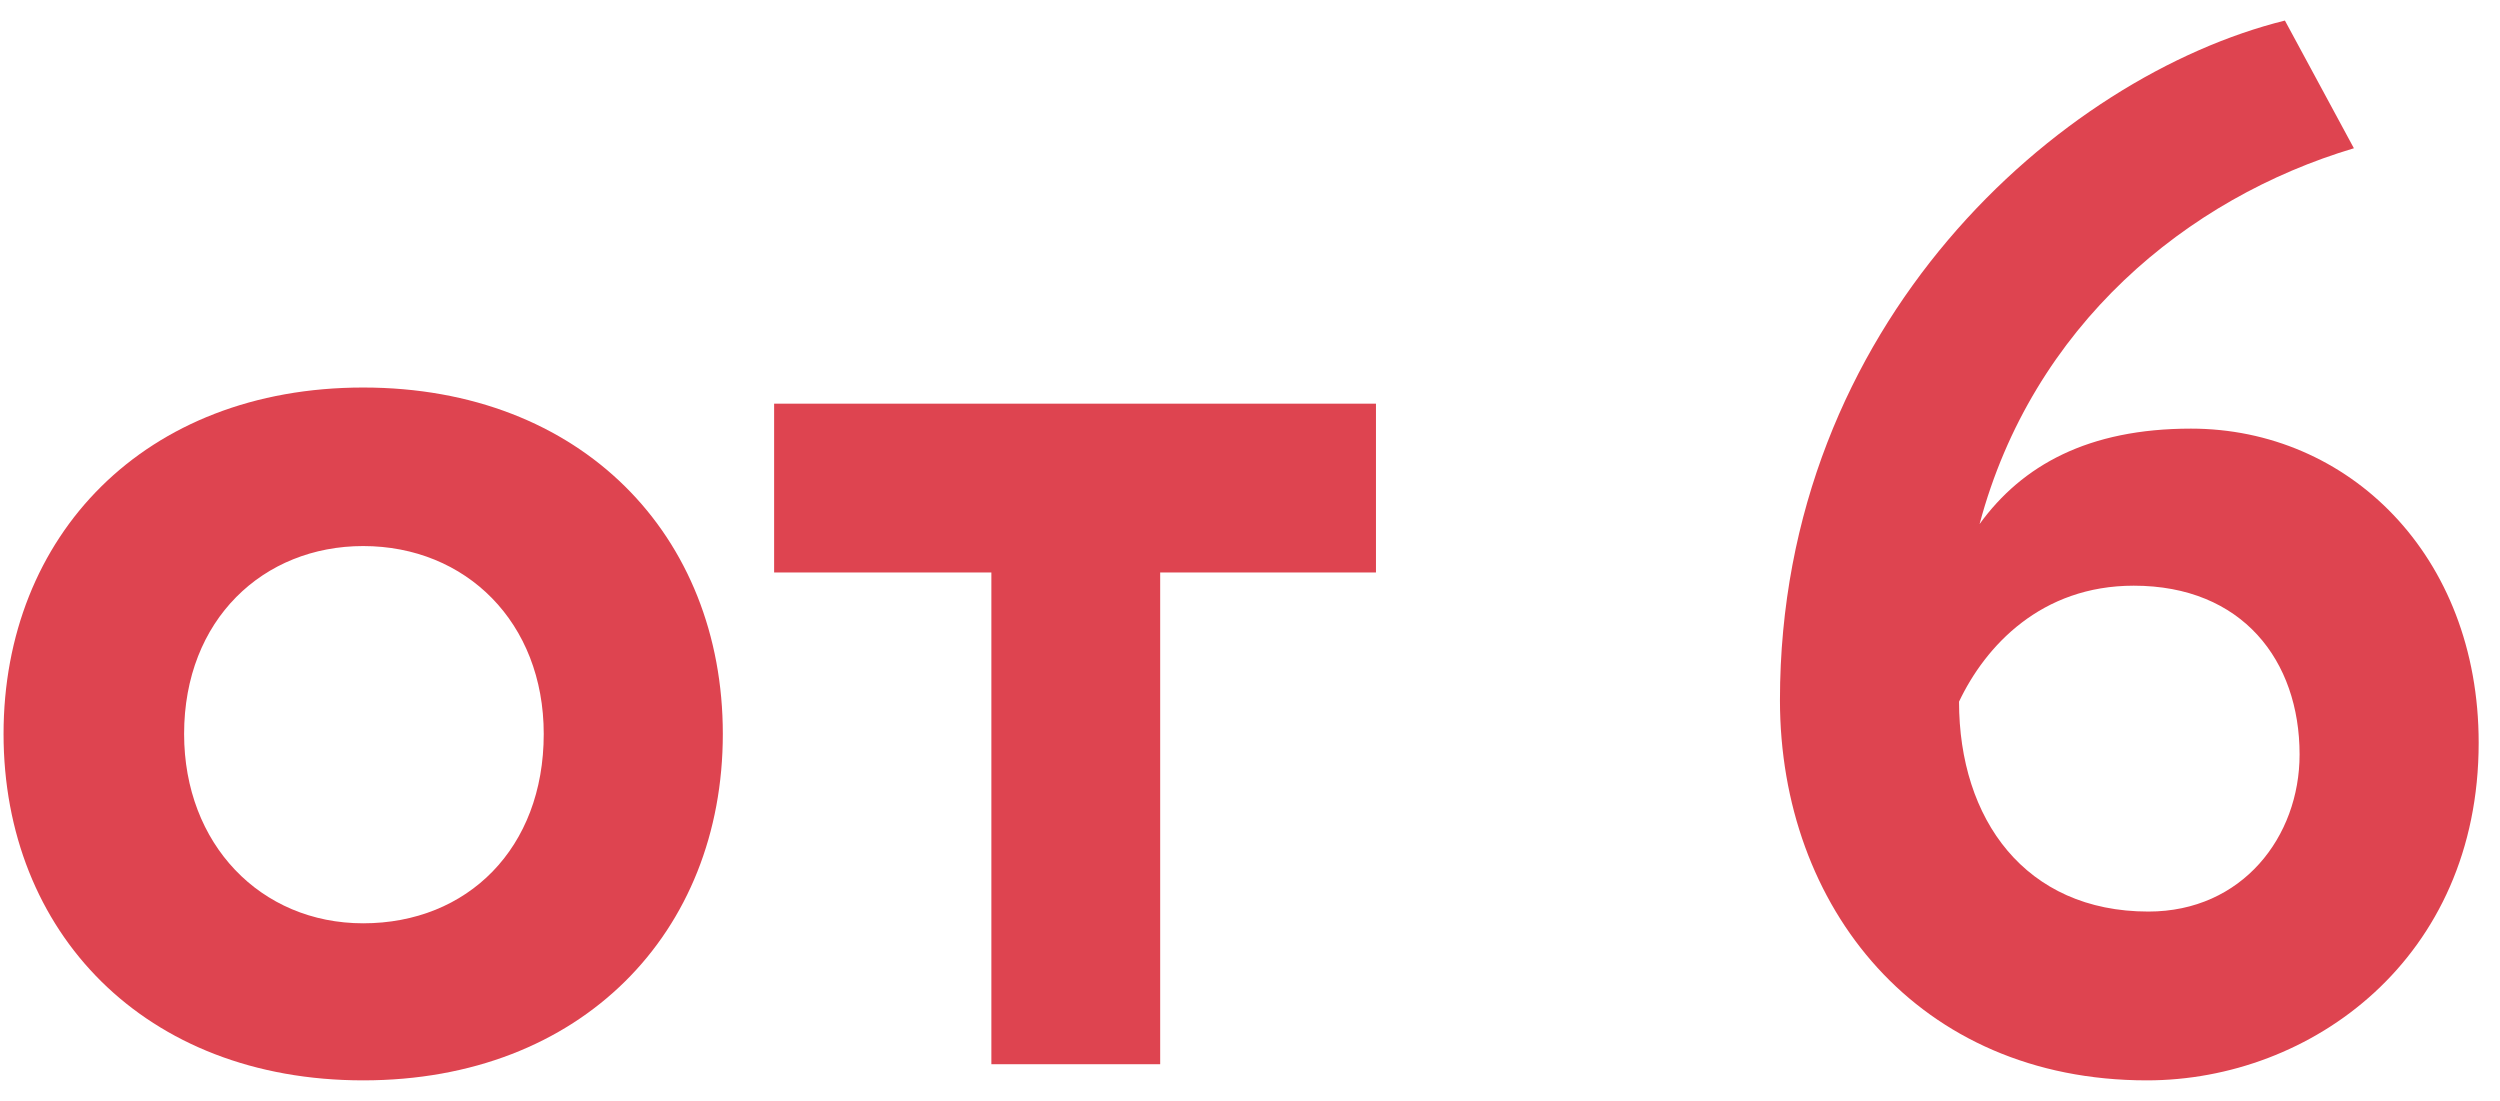 <?xml version="1.0" encoding="UTF-8"?> <svg xmlns="http://www.w3.org/2000/svg" width="109" height="48" viewBox="0 0 109 48" fill="none"> <path d="M0.155 32C0.155 40.64 6.299 47.104 15.835 47.104C25.371 47.104 31.515 40.64 31.515 32C31.515 23.36 25.371 16.896 15.835 16.896C6.299 16.896 0.155 23.36 0.155 32ZM8.027 32C8.027 27.008 11.483 23.808 15.835 23.808C20.315 23.808 23.707 27.136 23.707 32C23.707 36.992 20.379 40.256 15.835 40.256C11.355 40.256 8.027 36.8 8.027 32Z" fill="#DE4450"></path> <path d="M33.752 24.96H43.224V46.4H50.584V24.96H59.992V17.6H33.752V24.96Z" fill="#DE4450"></path> <path d="M77.606 30.528C77.606 39.552 83.622 47.104 93.606 47.104C100.774 47.104 108.07 41.792 108.07 32.384C108.07 24.192 102.374 18.688 95.526 18.688C91.046 18.688 88.166 20.288 86.31 22.848C88.614 14.208 95.334 8.64 102.63 6.464L99.622 0.896C89.83 3.328 77.606 14.08 77.606 30.528ZM85.414 30.592C86.566 28.16 88.998 25.536 93.03 25.536C97.766 25.536 100.262 28.8 100.262 32.896C100.262 36.48 97.766 39.744 93.67 39.744C88.294 39.744 85.414 35.712 85.414 30.592Z" fill="#DE4450"></path> </svg> 